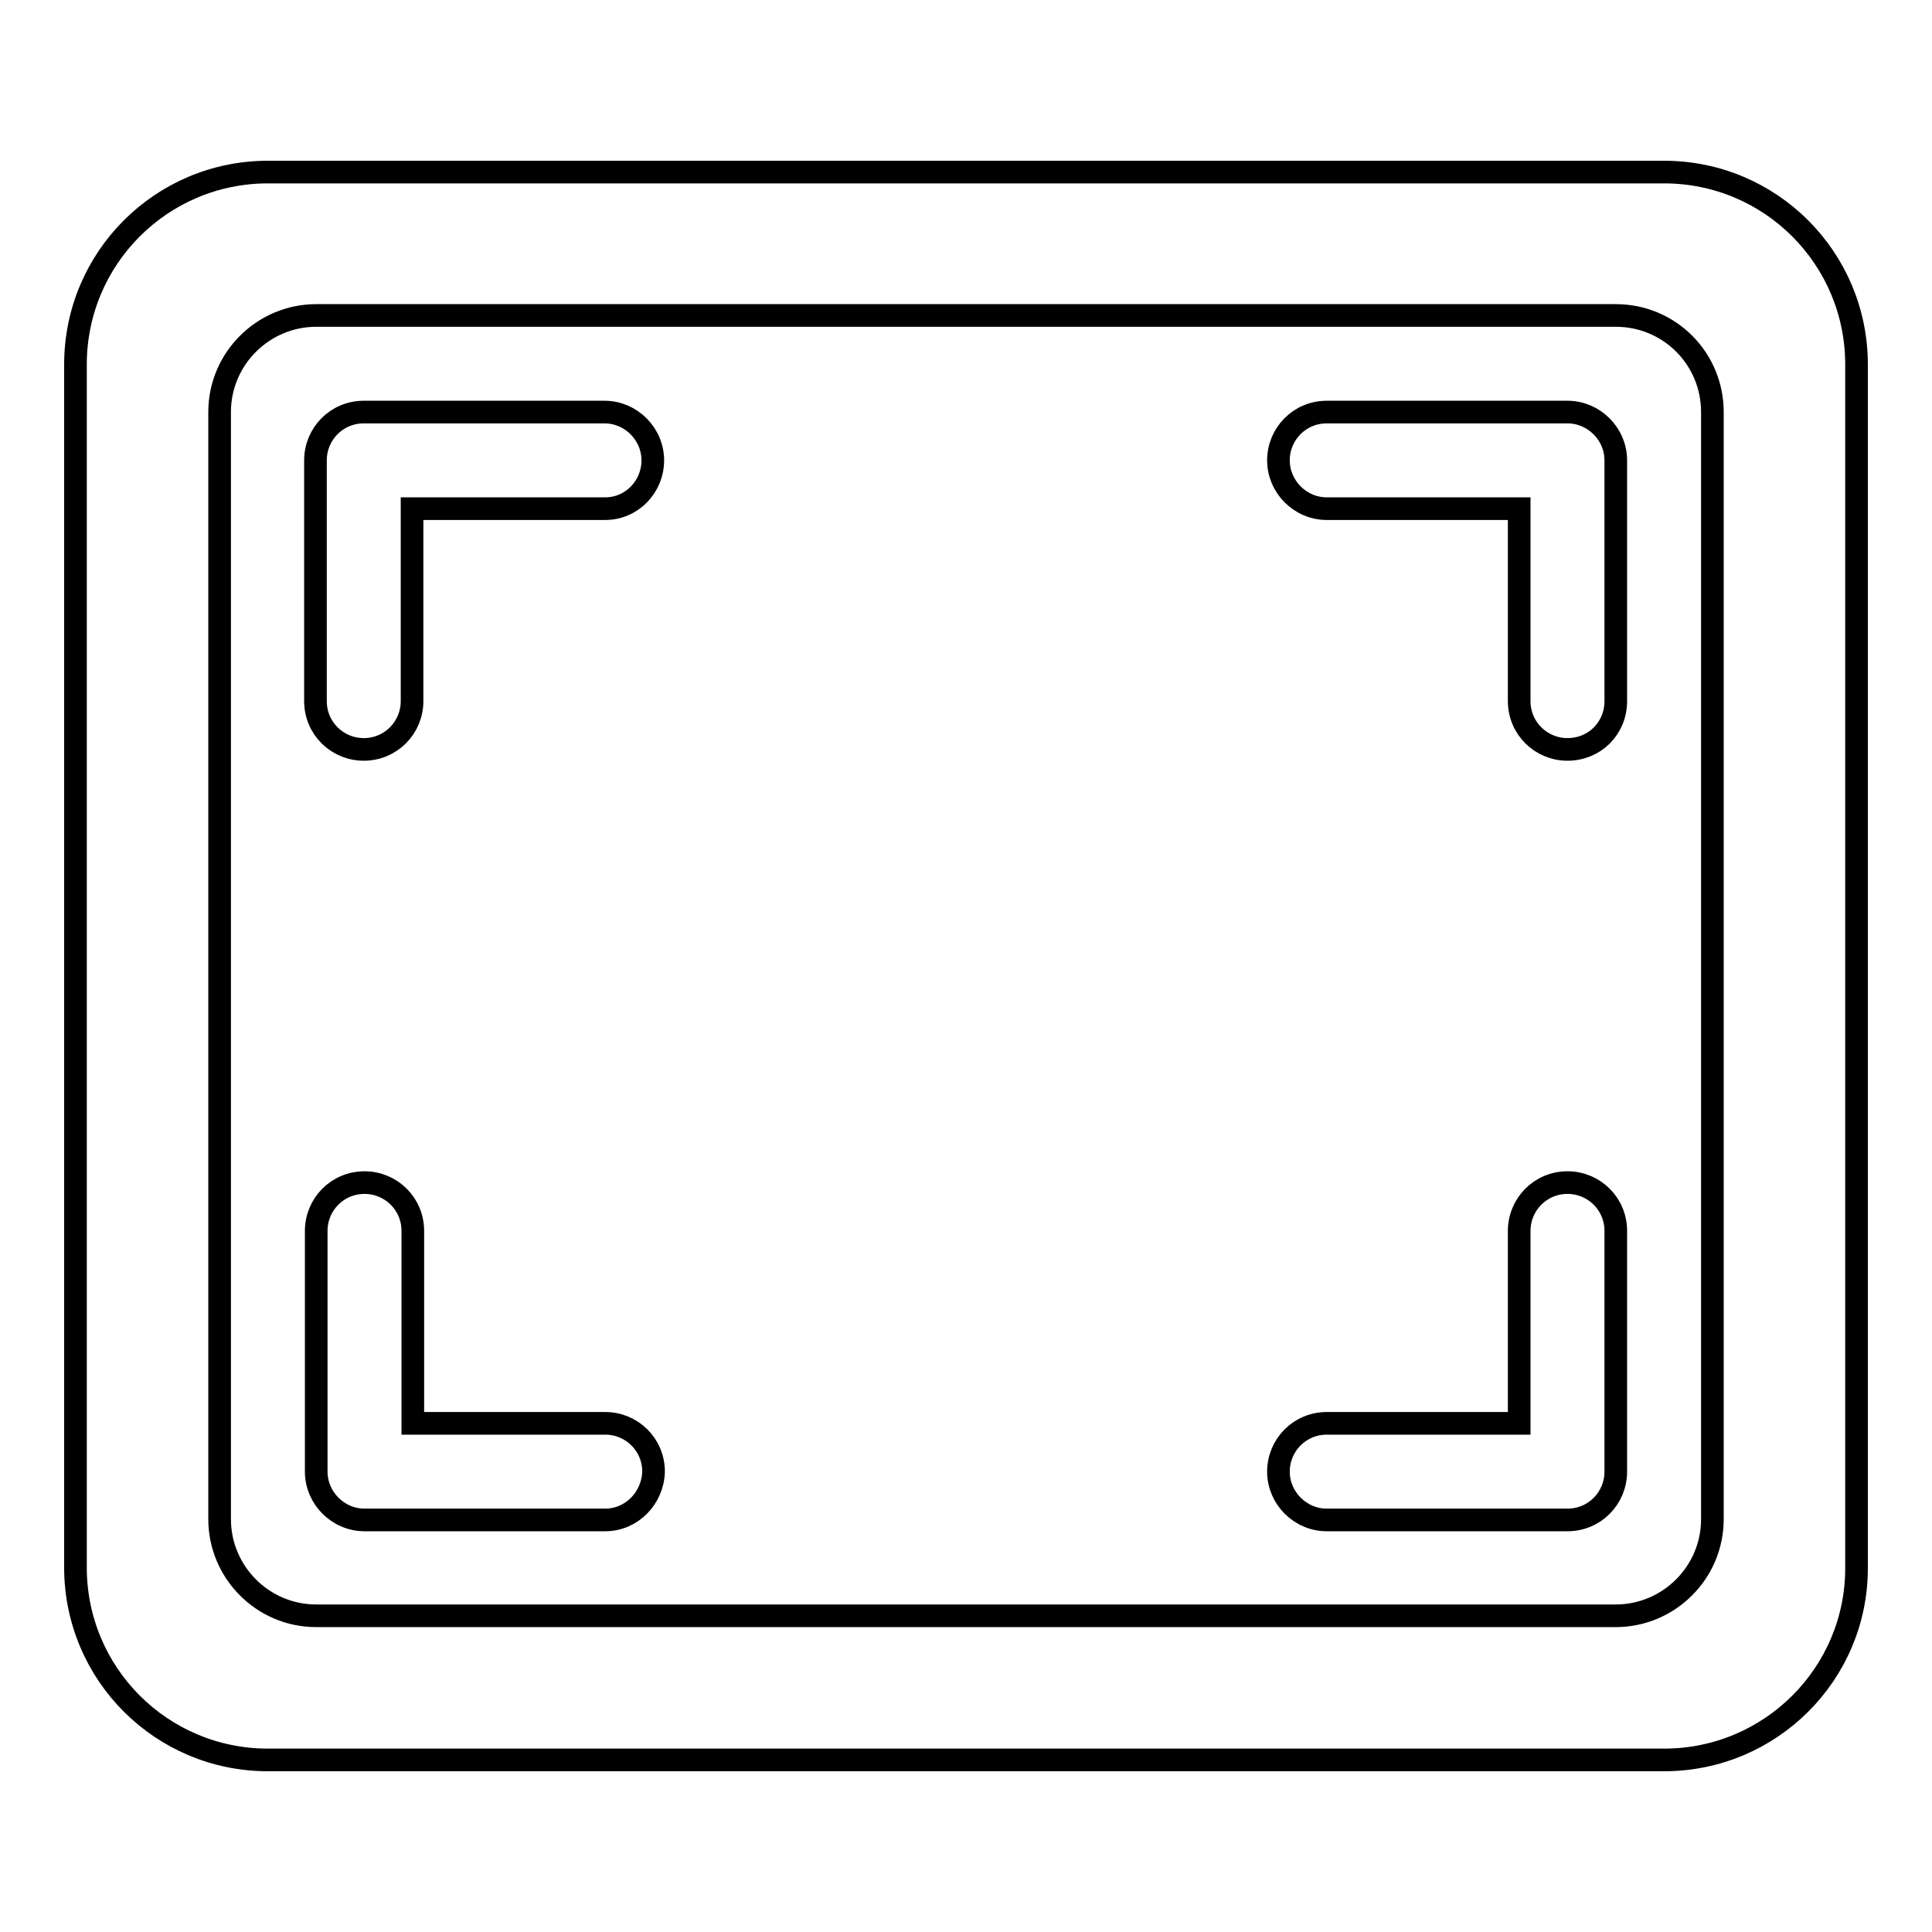 <?xml version="1.0" encoding="utf-8"?>
<!-- Svg Vector Icons : http://www.onlinewebfonts.com/icon -->
<!DOCTYPE svg PUBLIC "-//W3C//DTD SVG 1.1//EN" "http://www.w3.org/Graphics/SVG/1.1/DTD/svg11.dtd">
<svg version="1.1" xmlns="http://www.w3.org/2000/svg" xmlns:xlink="http://www.w3.org/1999/xlink" x="0px" y="0px" viewBox="0 0 256 256" enable-background="new 0 0 256 256" xml:space="preserve">
<g><g><path stroke-width="3" fill-opacity="0" stroke="#000000"  d="M220.5,233.2h-185c-14.1,0-25.5-11.4-25.5-25.5V48.3c0-14.1,11.4-25.5,25.5-25.5h185c14.1,0,25.5,11.4,25.5,25.5v159.5C246,221.8,234.6,233.2,220.5,233.2z M226.9,54.6c0-7.1-5.7-12.8-12.8-12.8H41.9c-7,0-12.8,5.7-12.8,12.8v146.7c0,7,5.7,12.8,12.8,12.8h172.2c7,0,12.8-5.7,12.8-12.8V54.6z M207.7,201.4h-31.9c-3.5,0-6.4-2.9-6.4-6.4s2.8-6.4,6.4-6.4h25.5v-25.5c0-3.5,2.8-6.4,6.4-6.4c3.5,0,6.4,2.8,6.4,6.4V195C214.1,198.5,211.3,201.4,207.7,201.4z M207.7,99.3c-3.5,0-6.4-2.8-6.4-6.4V67.4h-25.5c-3.5,0-6.4-2.9-6.4-6.4c0-3.5,2.8-6.4,6.4-6.4h31.9c3.5,0,6.4,2.9,6.4,6.4v31.9C214.1,96.5,211.3,99.3,207.7,99.3z M80.2,201.4H48.3c-3.5,0-6.4-2.9-6.4-6.4v-31.9c0-3.5,2.8-6.4,6.4-6.4c3.5,0,6.4,2.8,6.4,6.4v25.5h25.5c3.5,0,6.4,2.8,6.4,6.4C86.5,198.5,83.7,201.4,80.2,201.4z M80.2,67.4H54.6v25.5c0,3.5-2.8,6.4-6.4,6.4c-3.5,0-6.4-2.8-6.4-6.4V61c0-3.5,2.8-6.4,6.4-6.4h31.9c3.5,0,6.4,2.9,6.4,6.4C86.5,64.5,83.7,67.4,80.2,67.4z"/></g></g>
</svg>